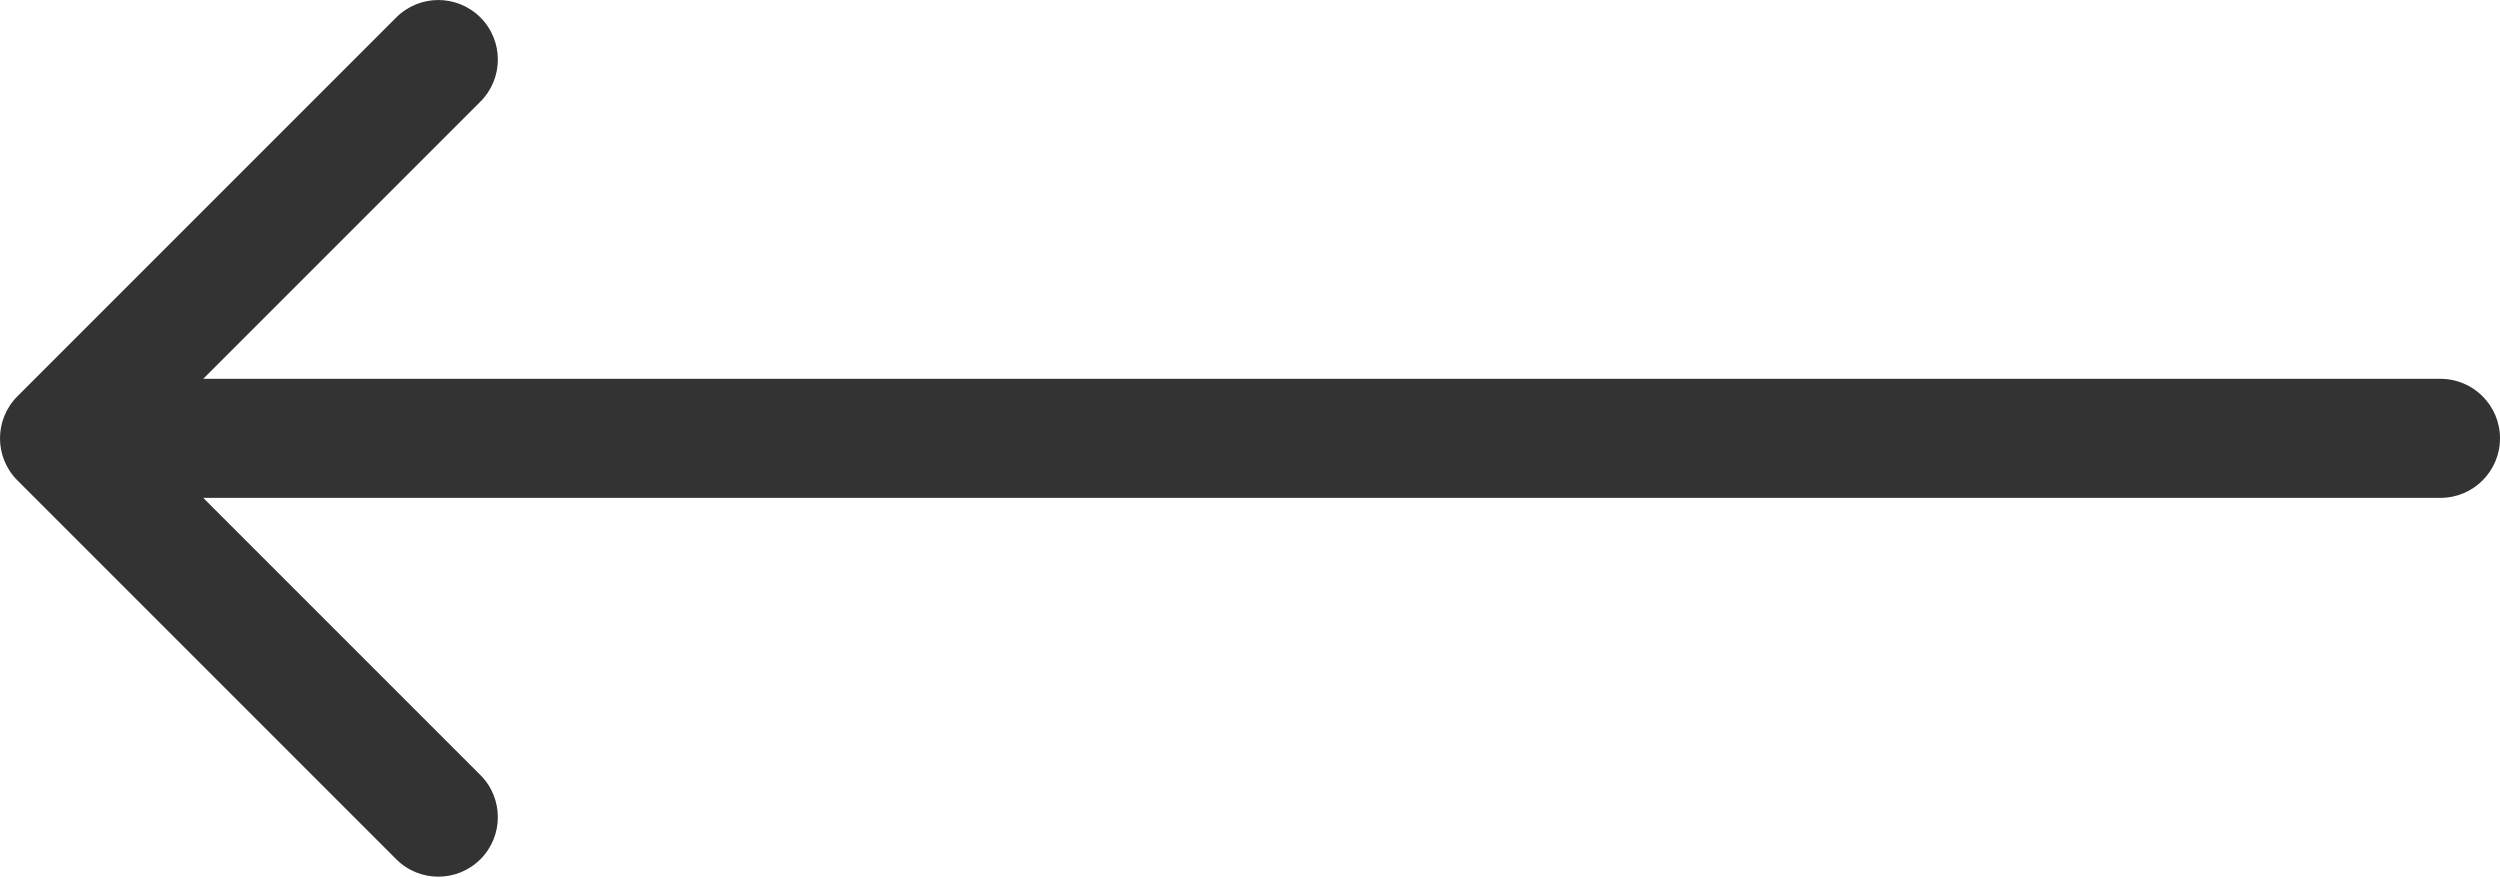 <?xml version="1.0" encoding="UTF-8"?> <svg xmlns="http://www.w3.org/2000/svg" width="168" height="59" viewBox="0 0 168 59" fill="none"> <path d="M164 25.457C166.209 25.457 168 27.248 168 29.457C168 31.666 166.209 33.457 164 33.457V25.457ZM1.172 32.285C-0.391 30.723 -0.391 28.191 1.172 26.629L26.627 1.173C28.189 -0.389 30.722 -0.389 32.284 1.173C33.846 2.735 33.846 5.268 32.284 6.83L9.657 29.457L32.284 52.084C33.846 53.647 33.846 56.179 32.284 57.741C30.722 59.303 28.189 59.303 26.627 57.741L1.172 32.285ZM164 33.457H4V25.457H164V33.457Z" fill="#333333"></path> </svg> 